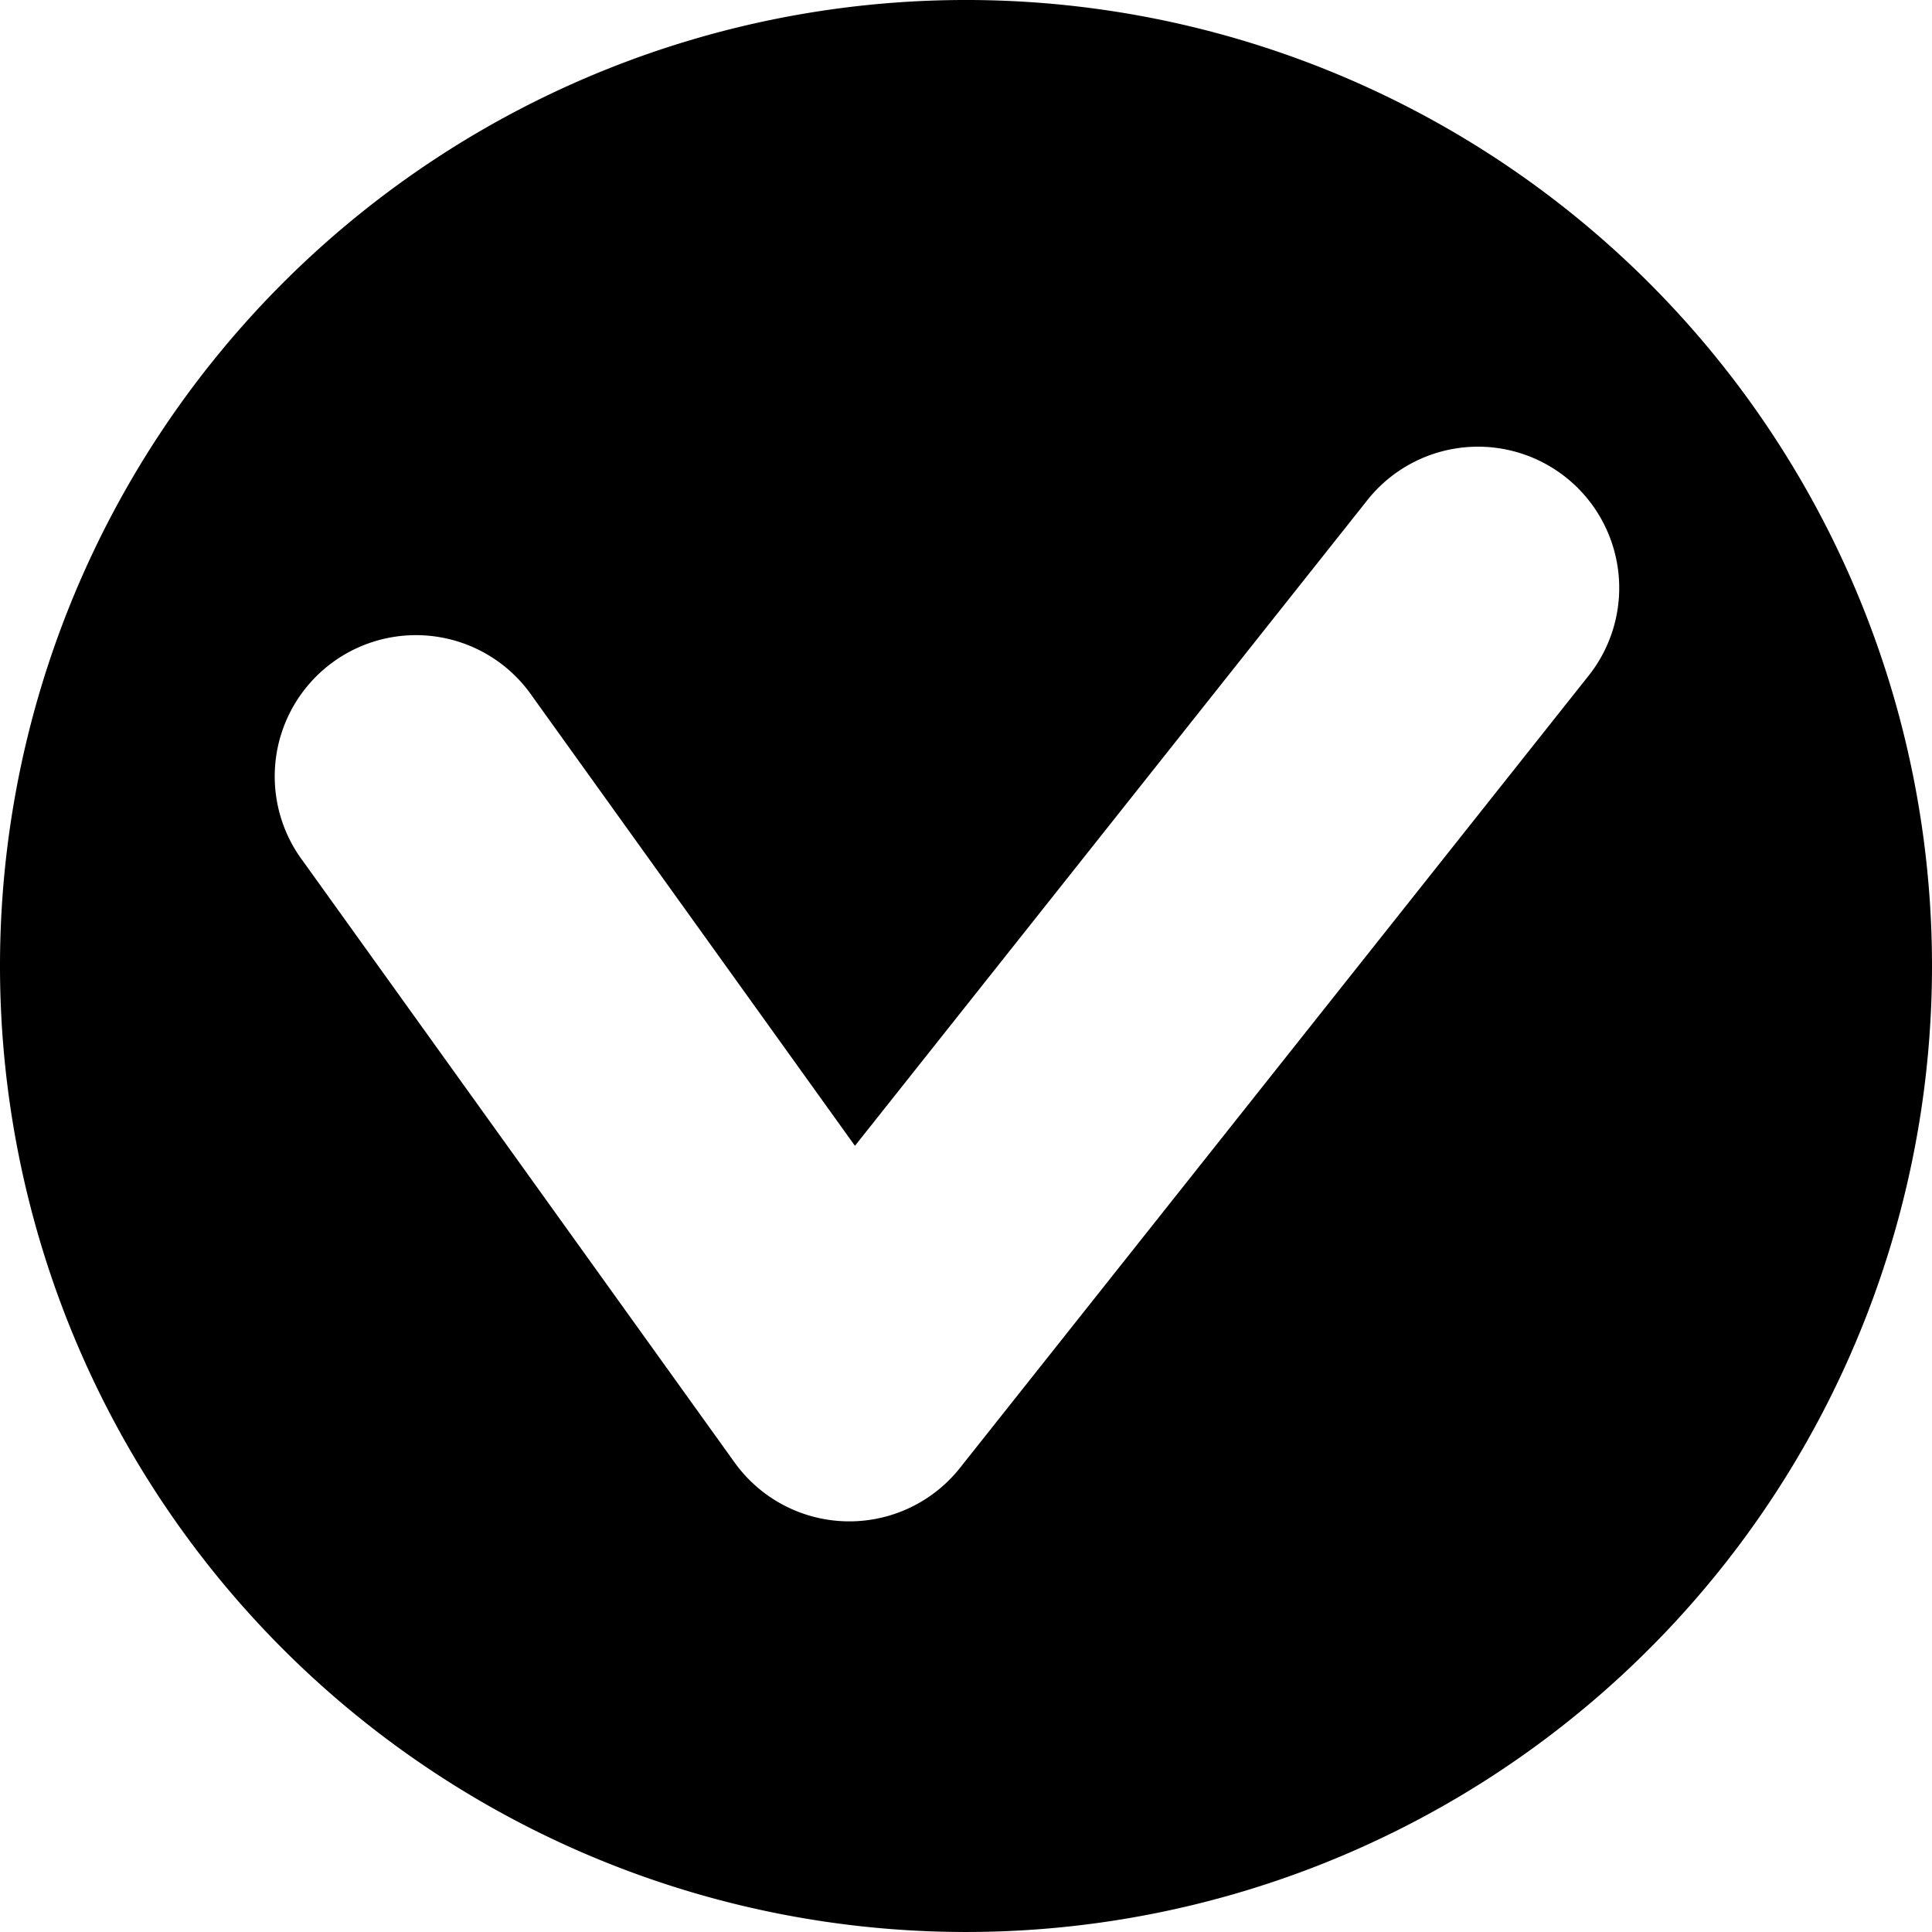 <svg xmlns="http://www.w3.org/2000/svg" width="200" height="200" viewBox="0 0 200 200"><path d="M113.626,263a100,100,0,1,0,100,100,100,100,0,0,0-100-100Zm52.351,46.256a14.621,14.621,0,0,1,11.965,23.865L113,414.961a14.621,14.621,0,0,1-23.328-.562L45,352.159a14.621,14.621,0,1,1,23.753-17.043l33.377,46.5,52.908-66.669a14.621,14.621,0,0,1,10.94-5.69Z" transform="translate(-13.626 -263.001)"/></svg>
